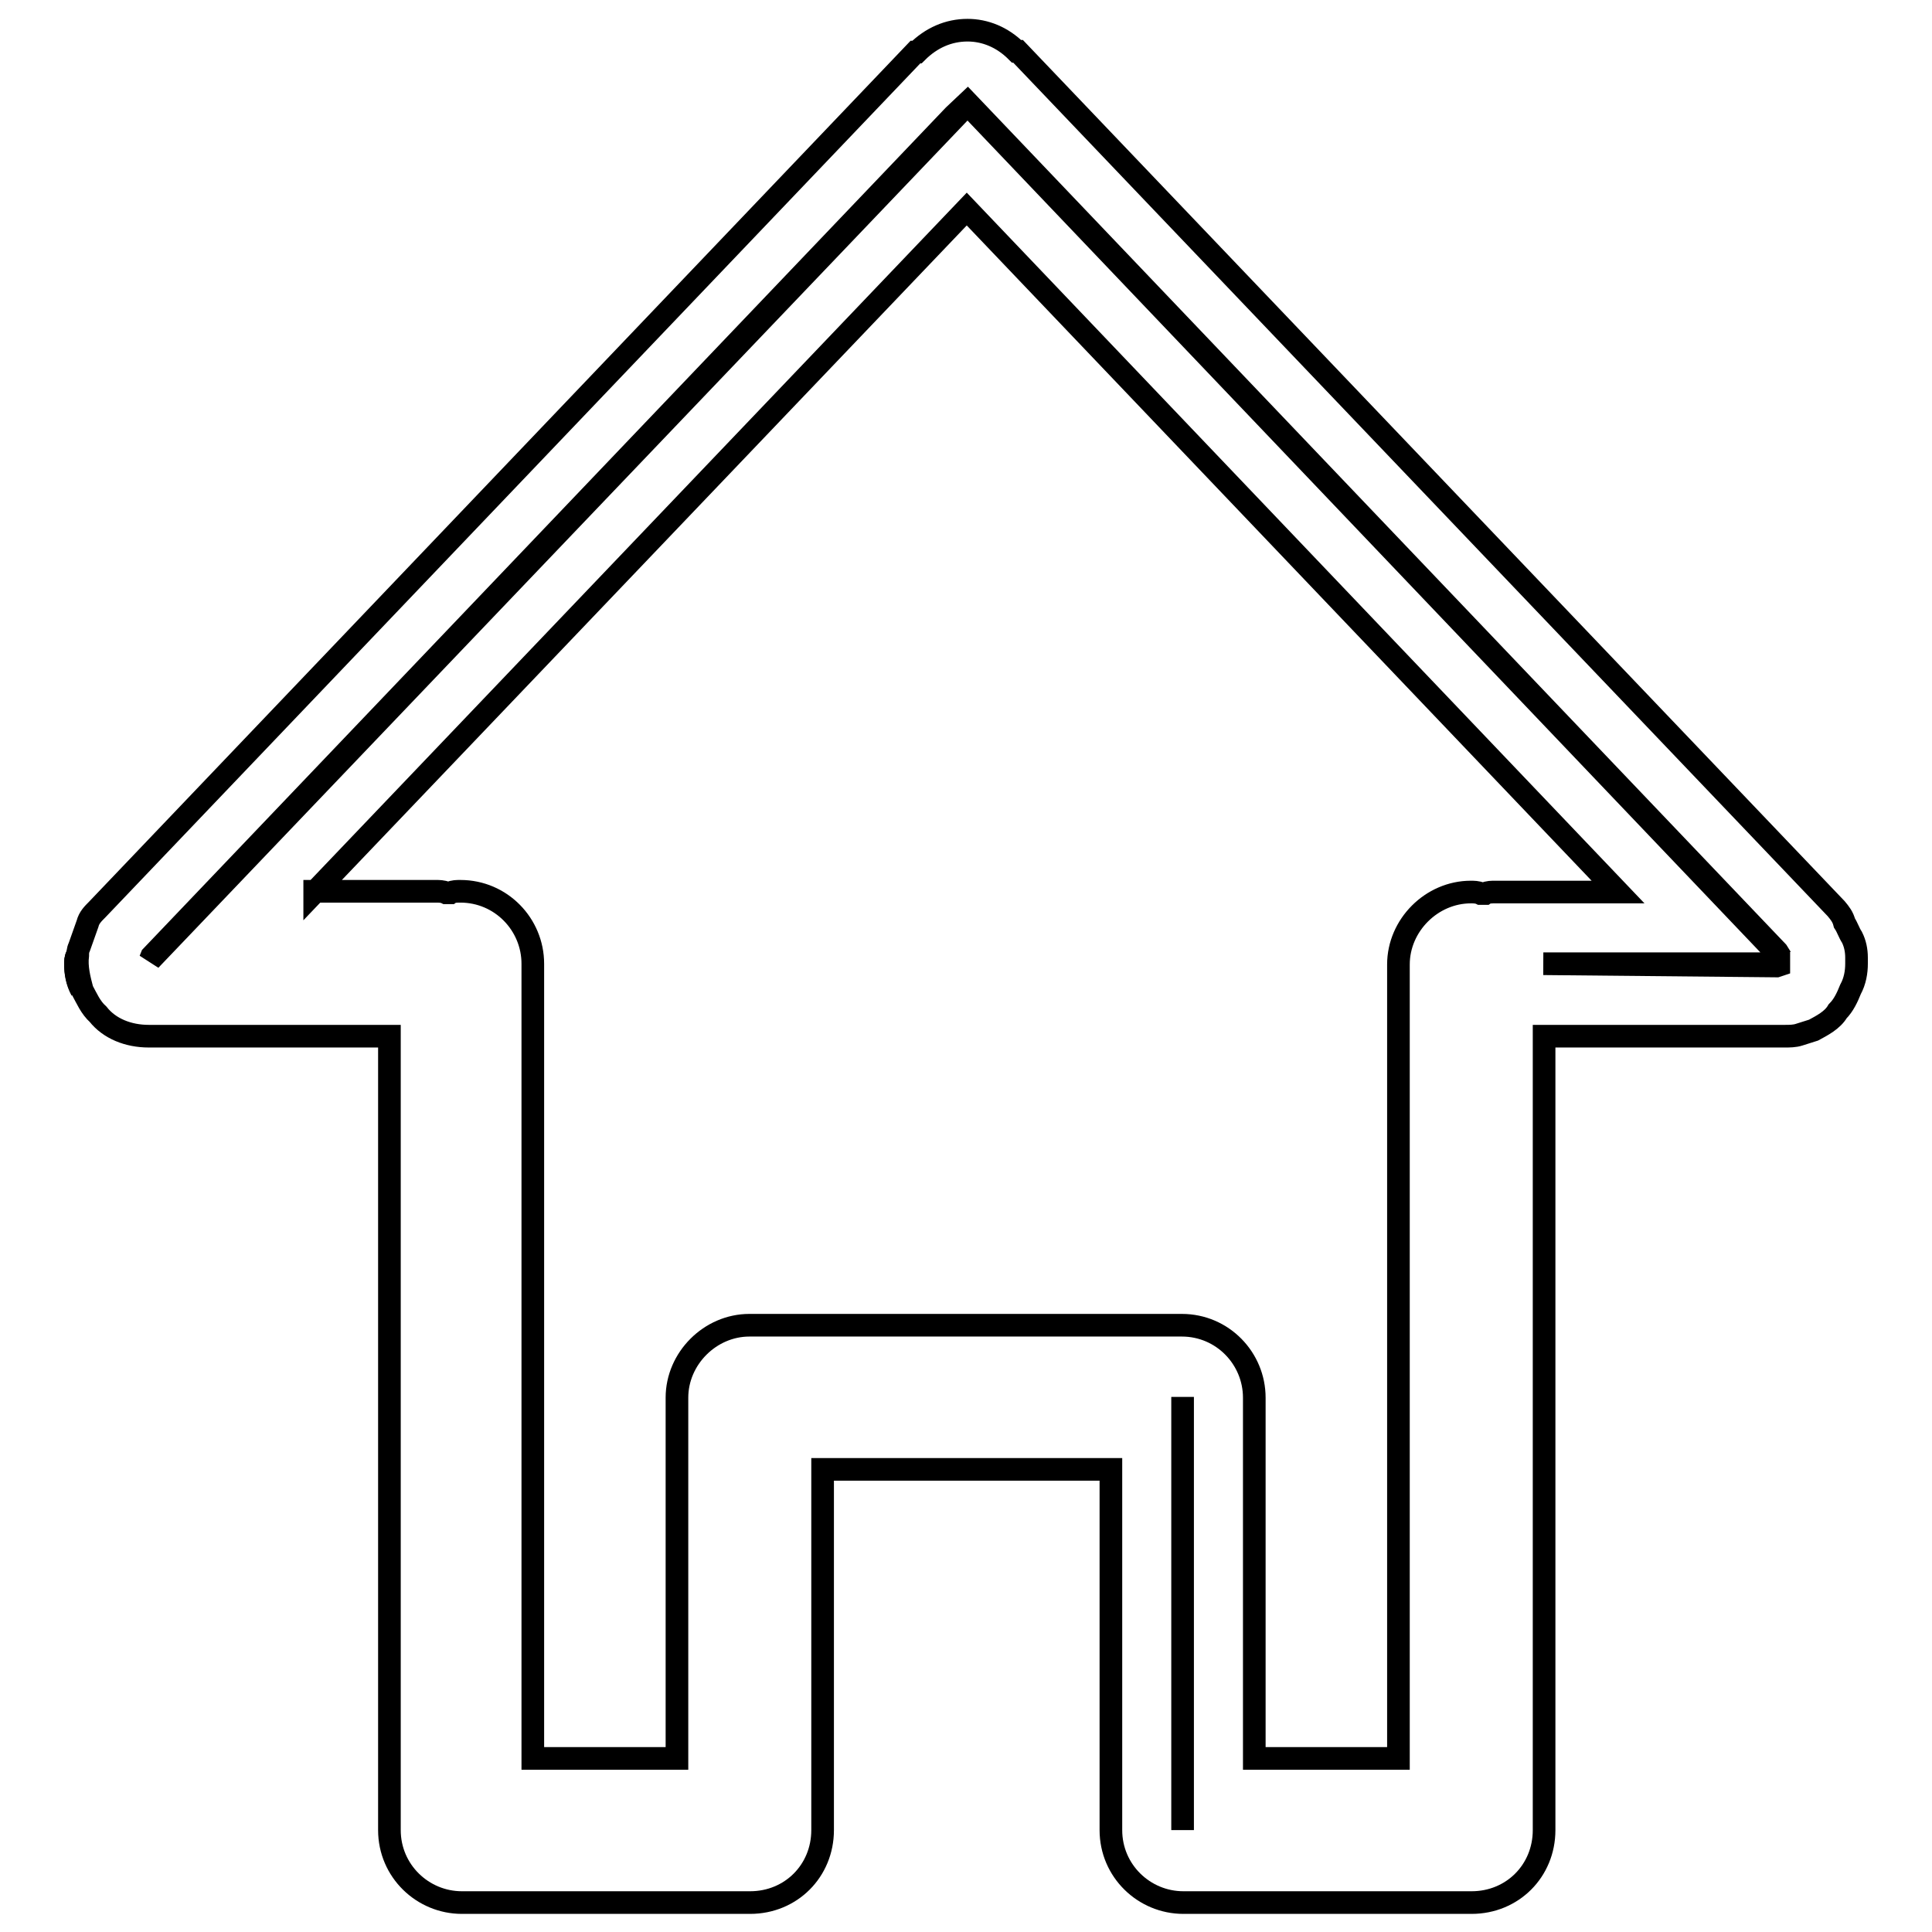 <?xml version="1.0" encoding="utf-8"?>
<!-- Svg Vector Icons : http://www.onlinewebfonts.com/icon -->
<!DOCTYPE svg PUBLIC "-//W3C//DTD SVG 1.1//EN" "http://www.w3.org/Graphics/SVG/1.1/DTD/svg11.dtd">
<svg version="1.1" xmlns="http://www.w3.org/2000/svg" xmlns:xlink="http://www.w3.org/1999/xlink" x="0px" y="0px" viewBox="0 0 256 256" enable-background="new 0 0 256 256" xml:space="preserve">
<g><g><path stroke-width="3" fill-opacity="0" stroke="#000000"  d="M156.7,185.1v57.4V185.1z M204.5,127.7h31.2l0,0.2l-0.3,0.1L204.5,127.7z M20.1,126.7L126.4,15.3l1.8-1.7l107.3,112.5l0.5,0.8L128.2,13.8L19.9,127.2L20.1,126.7z"/><path stroke-width="3" fill-opacity="0" stroke="#000000"  d="M128.2,4c-2.5,0-4.8,1-6.7,2.9h-0.2L12.9,120.5c-0.6,0.6-1.1,1.1-1.3,1.9l-1.1,3.1c-0.2,0.4-0.2,0.8-0.2,1.1c-0.2,1.5,0.2,3.1,0.6,4.6c0.6,1.1,1.1,2.3,2.1,3.2c1.5,1.9,4,2.9,6.7,2.9h31.9v105.2c0,5.4,4.4,9.6,9.6,9.6h38.2c5.4,0,9.6-4.2,9.6-9.6v-47.8h38.2v47.8c0,5.4,4.4,9.6,9.6,9.6h38.2c5.4,0,9.6-4.2,9.6-9.6V137.3h31.9c0.6,0,1.3,0,1.9-0.2c0.6-0.2,1.3-0.4,1.9-0.6c1.1-0.6,2.5-1.3,3.2-2.5c0.8-0.8,1.3-1.9,1.7-2.9c0.6-1.1,0.8-2.3,0.8-3.4v-0.8c0-1-0.2-1.9-0.6-2.7c-0.4-0.6-0.6-1.3-1-1.9c-0.2-0.8-0.6-1.3-1.1-1.9L134.9,6.8h-0.2C132.8,4.9,130.5,4,128.2,4L128.2,4z M41.7,118.2l86.4-90.5l86.3,90.5h-16.3c-0.4,0-1,0-1.3,0.2h-0.6c-0.4-0.2-1-0.2-1.3-0.2c-5.2,0-9.6,4.4-9.6,9.6v105.2h-19.1v-47.8c0-5.2-4.2-9.6-9.6-9.6H99.3c-5.2,0-9.6,4.4-9.6,9.6v47.8H70.6V127.7c0-5.2-4.2-9.6-9.6-9.6c-0.4,0-1,0-1.3,0.2h-0.6c-0.4-0.2-1-0.2-1.3-0.2H41.7L41.7,118.2z"/><path stroke-width="3" fill-opacity="0" stroke="#000000"  d="M10.8,131.2c-0.6-1.1-0.8-2.3-0.8-3.4c0-0.4,0-0.8,0.2-1.1C10,128.1,10.4,129.6,10.8,131.2z"/><path stroke-width="3" fill-opacity="0" stroke="#000000"  d="M10.2,126.6c-0.2,0.4-0.2,0.8-0.2,1.1c0,1.1,0.2,2.3,0.8,3.4C10.4,129.6,10,128.1,10.2,126.6L10.2,126.6z"/></g></g>
</svg>